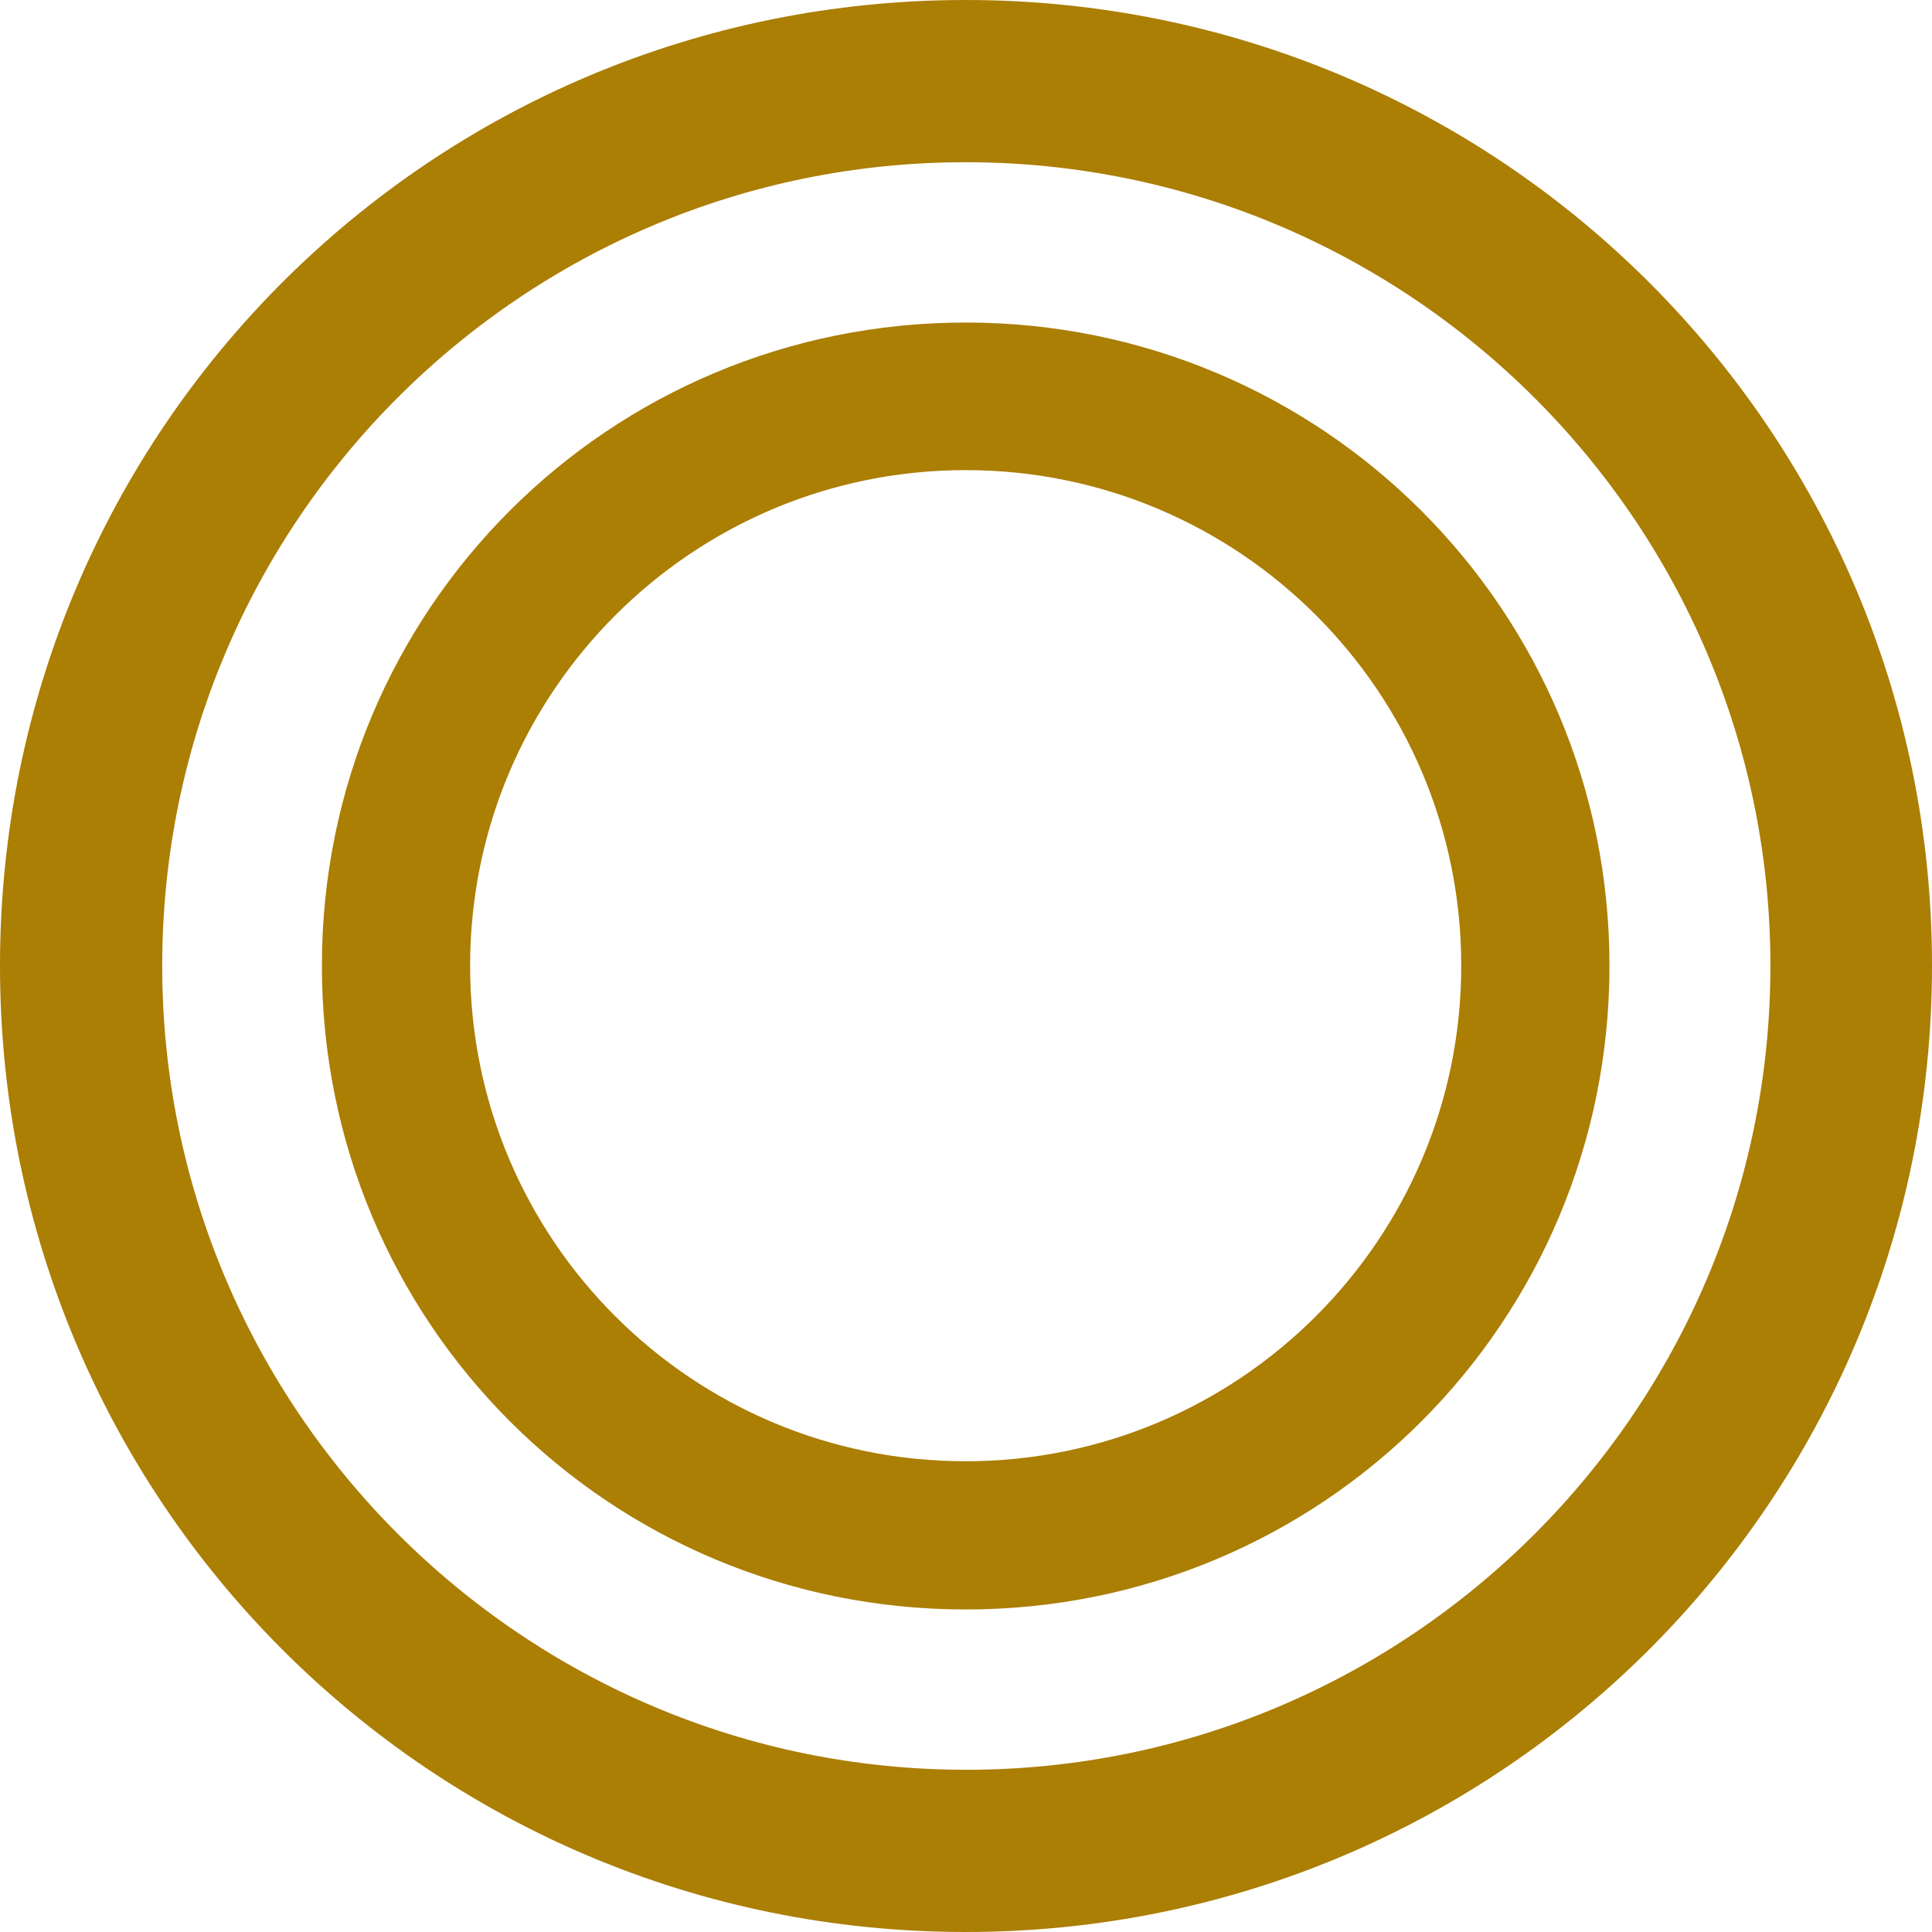 <?xml version="1.0" encoding="UTF-8"?>
<svg id="_レイヤー_2" data-name="レイヤー 2" xmlns="http://www.w3.org/2000/svg" viewBox="0 0 30.37 30.37">
  <defs>
    <style>
      .cls-1 {
        fill: #ab7e04;
        stroke: #ab7e04;
        stroke-miterlimit: 10;
        stroke-width: 1.12px;
      }

      .cls-2 {
        isolation: isolate;
      }
    </style>
  </defs>
  <g id="_テキスト" data-name="テキスト">
    <g id="_2-2" data-name=" 2-2">
      <g class="cls-2">
        <path class="cls-1" d="M29.81,15.18c0,8.09-6.53,14.63-14.63,14.63S.56,23.28.56,15.18,7.09.56,15.18.56s14.63,6.53,14.63,14.62ZM1.99,15.18c0,7.28,5.92,13.2,13.2,13.2s13.2-5.92,13.2-13.2S22.46,1.99,15.18,1.99,1.99,7.9,1.99,15.18ZM24.74,15.18c0,5.3-4.26,9.56-9.56,9.56s-9.56-4.26-9.56-9.56S9.89,5.63,15.18,5.63s9.56,4.26,9.56,9.55ZM6.83,15.18c0,4.62,3.74,8.35,8.35,8.35s8.35-3.74,8.35-8.35-3.74-8.35-8.35-8.35-8.35,3.74-8.35,8.35Z"/>
      </g>
    </g>
  </g>
</svg>